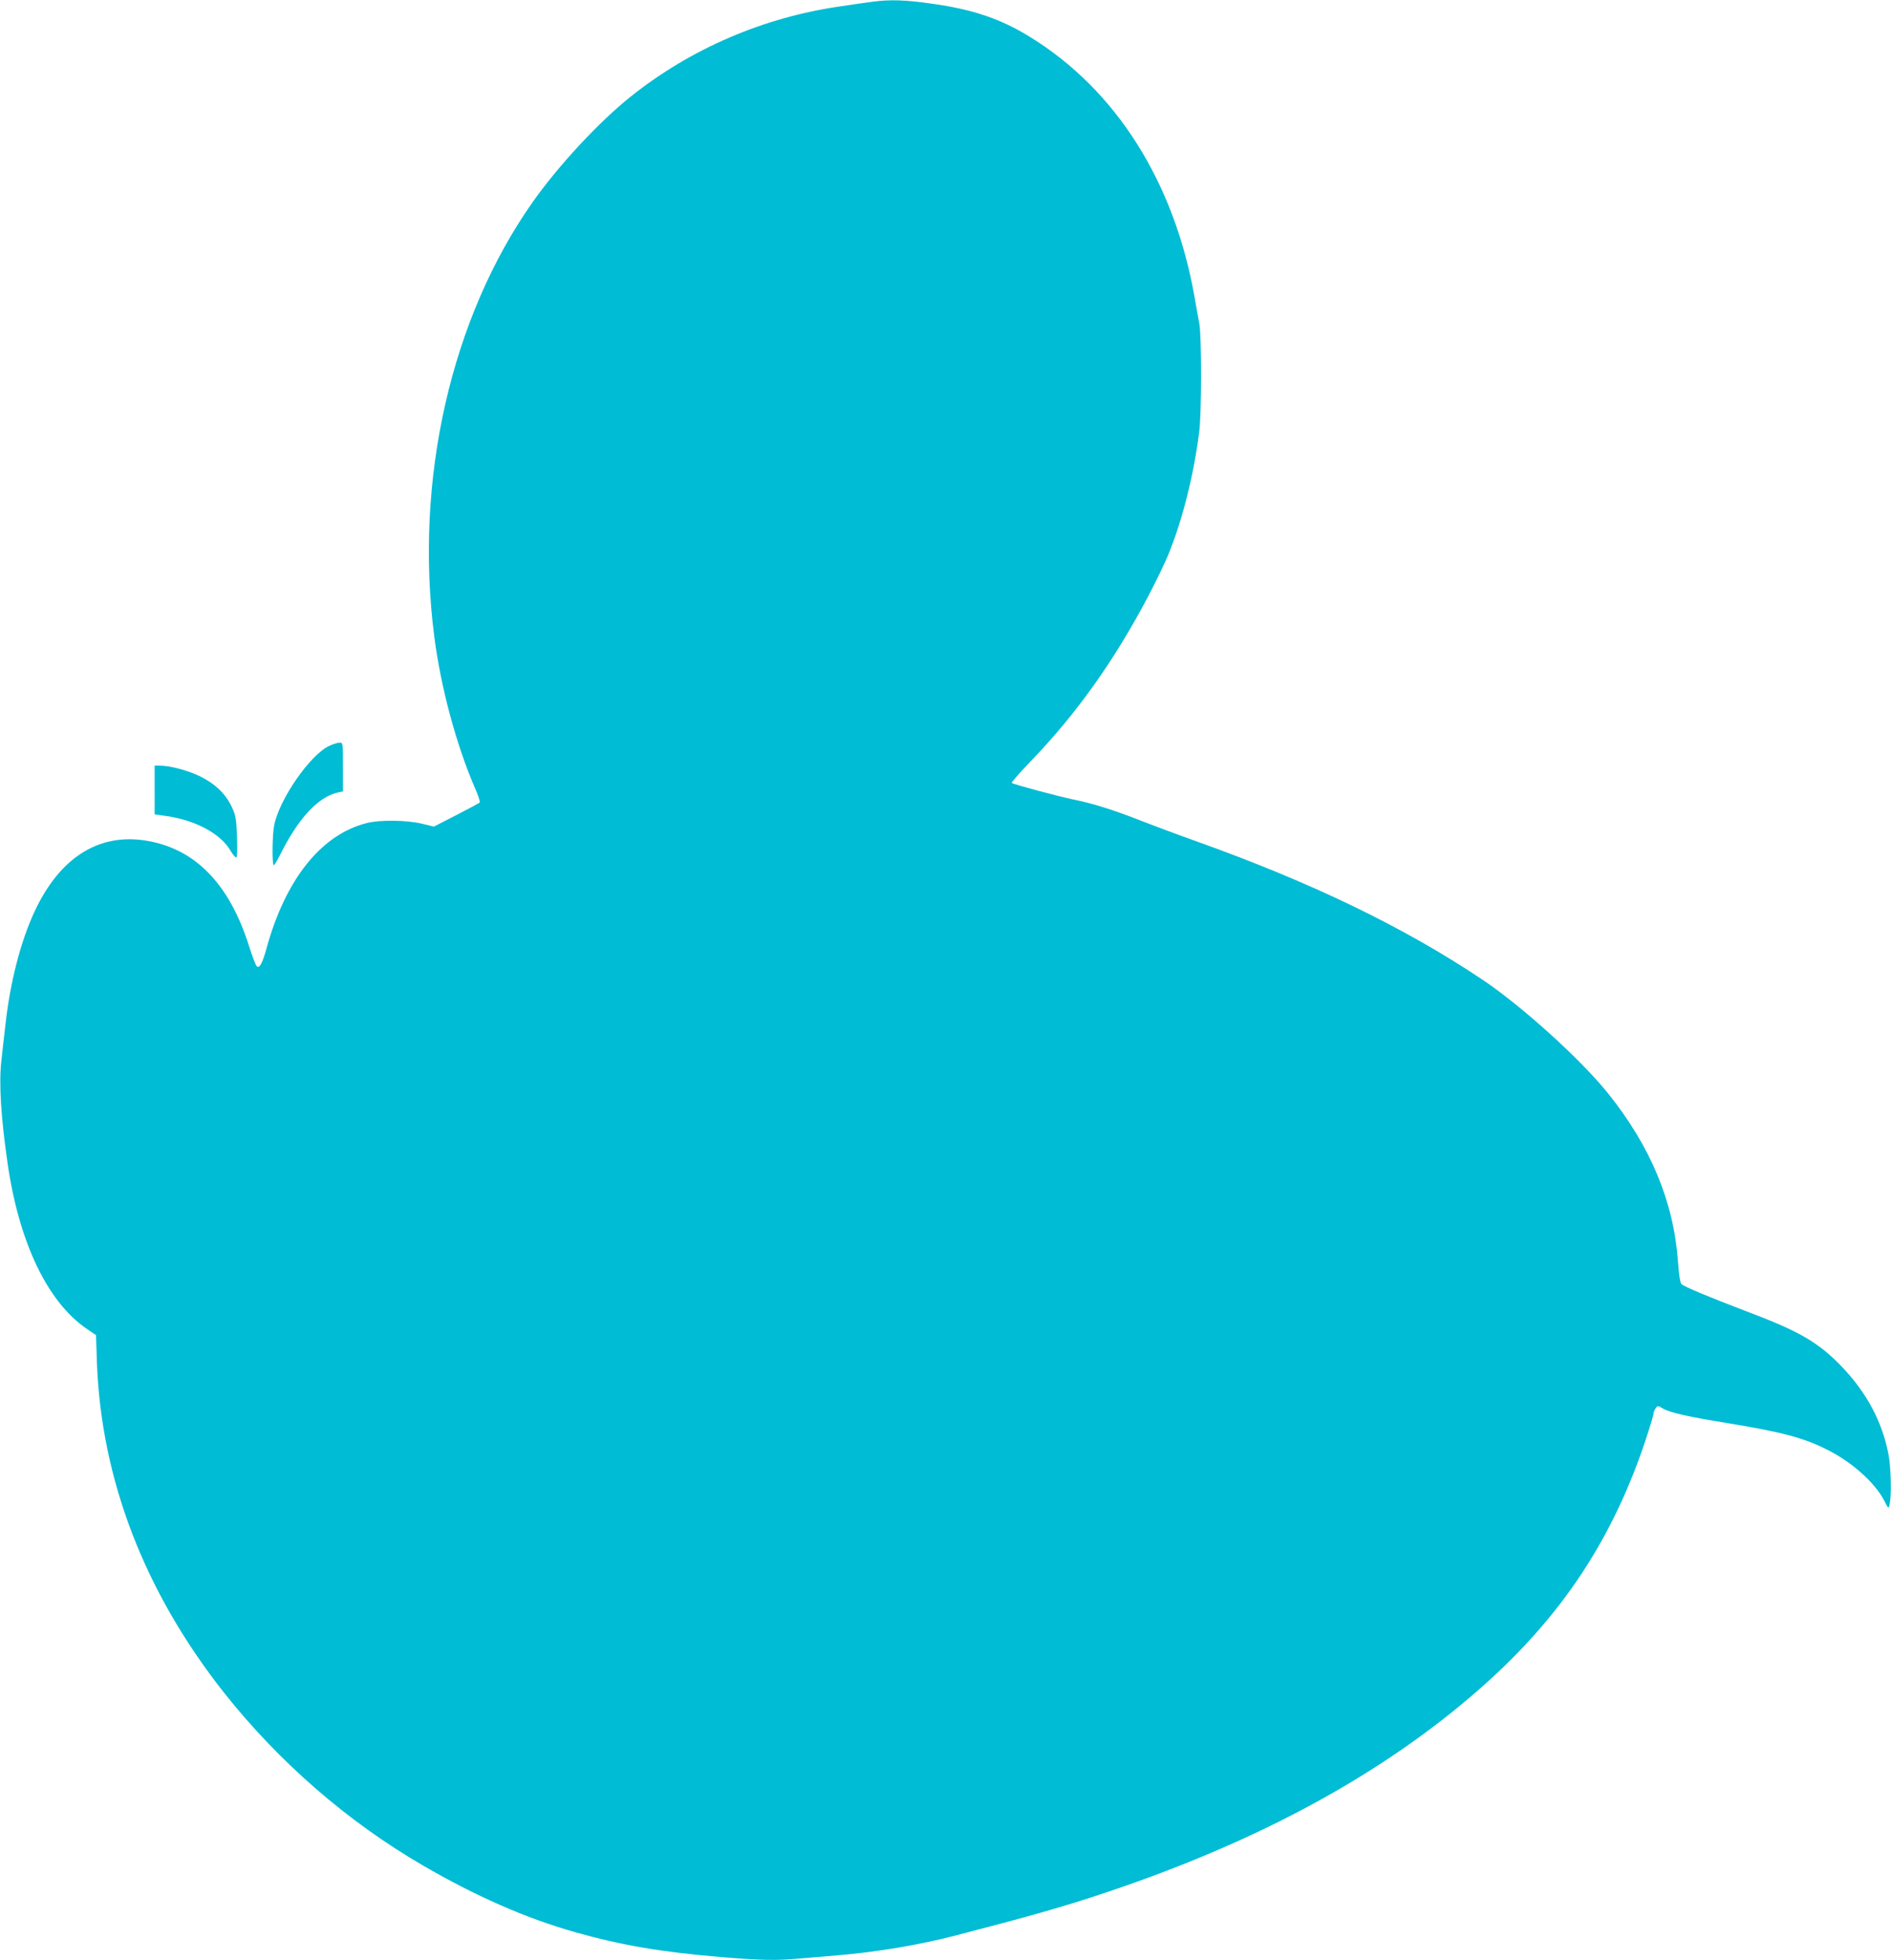 <?xml version="1.0" standalone="no"?>
<!DOCTYPE svg PUBLIC "-//W3C//DTD SVG 20010904//EN"
 "http://www.w3.org/TR/2001/REC-SVG-20010904/DTD/svg10.dtd">
<svg version="1.0" xmlns="http://www.w3.org/2000/svg"
 width="1235pt" height="1280pt" viewBox="0 0 1235 1280"
 preserveAspectRatio="xMidYMid meet">
<g transform="translate(0,1280) scale(0.1,-0.1)"
fill="#00bcd4" stroke="none">
<path d="M5700 12789 c-36 -5 -130 -18 -208 -30 -501 -71 -978 -275 -1372
-589 -206 -164 -471 -449 -640 -688 -535 -759 -775 -1816 -644 -2837 42 -331
144 -709 265 -989 22 -49 36 -93 32 -97 -5 -4 -73 -41 -153 -82 l-146 -75 -79
19 c-100 24 -275 26 -360 4 -298 -75 -531 -368 -655 -820 -27 -99 -47 -133
-64 -114 -7 8 -29 66 -49 129 -129 410 -355 641 -678 691 -308 48 -560 -114
-723 -463 -90 -192 -160 -462 -190 -736 -9 -75 -21 -183 -27 -239 -17 -145 -3
-371 41 -673 75 -516 261 -904 517 -1078 l60 -41 6 -179 c28 -764 311 -1499
831 -2157 358 -452 807 -842 1296 -1126 347 -202 677 -347 1000 -438 298 -84
555 -128 944 -161 266 -22 364 -24 517 -10 57 5 165 14 239 20 257 21 540 68
775 129 472 122 716 191 975 278 1017 339 1830 783 2465 1344 530 468 868 983
1084 1651 23 70 41 133 41 141 0 7 6 21 13 31 12 17 15 17 47 -2 45 -27 166
-54 425 -96 355 -58 497 -96 652 -175 156 -78 308 -214 366 -326 31 -60 31
-60 38 -30 13 57 9 242 -7 325 -40 214 -143 406 -307 577 -153 158 -275 229
-617 358 -244 93 -410 162 -428 179 -9 8 -17 59 -23 143 -27 392 -178 755
-457 1103 -179 223 -567 574 -827 747 -516 344 -1114 632 -1870 902 -110 39
-267 98 -350 130 -180 71 -315 114 -450 141 -95 20 -380 96 -397 107 -5 2 49
64 119 137 298 308 546 655 767 1073 52 98 116 230 141 293 90 223 162 513
197 790 16 127 16 617 1 705 -6 33 -21 113 -32 178 -133 751 -514 1352 -1076
1697 -188 116 -370 178 -632 215 -178 26 -279 29 -393 14z"/>
<path d="M2152 7930 c-124 -56 -326 -345 -361 -518 -13 -61 -15 -262 -3 -262
4 0 22 29 40 65 118 239 250 382 380 410 l32 7 0 159 c0 158 0 159 -22 159
-13 0 -42 -9 -66 -20z"/>
<path d="M1010 7641 l0 -159 83 -12 c190 -29 349 -116 413 -226 14 -24 31 -44
36 -44 7 0 9 44 6 134 -5 122 -8 140 -35 198 -40 84 -108 150 -208 199 -79 38
-194 69 -261 69 l-34 0 0 -159z"/>
</g>
</svg>
